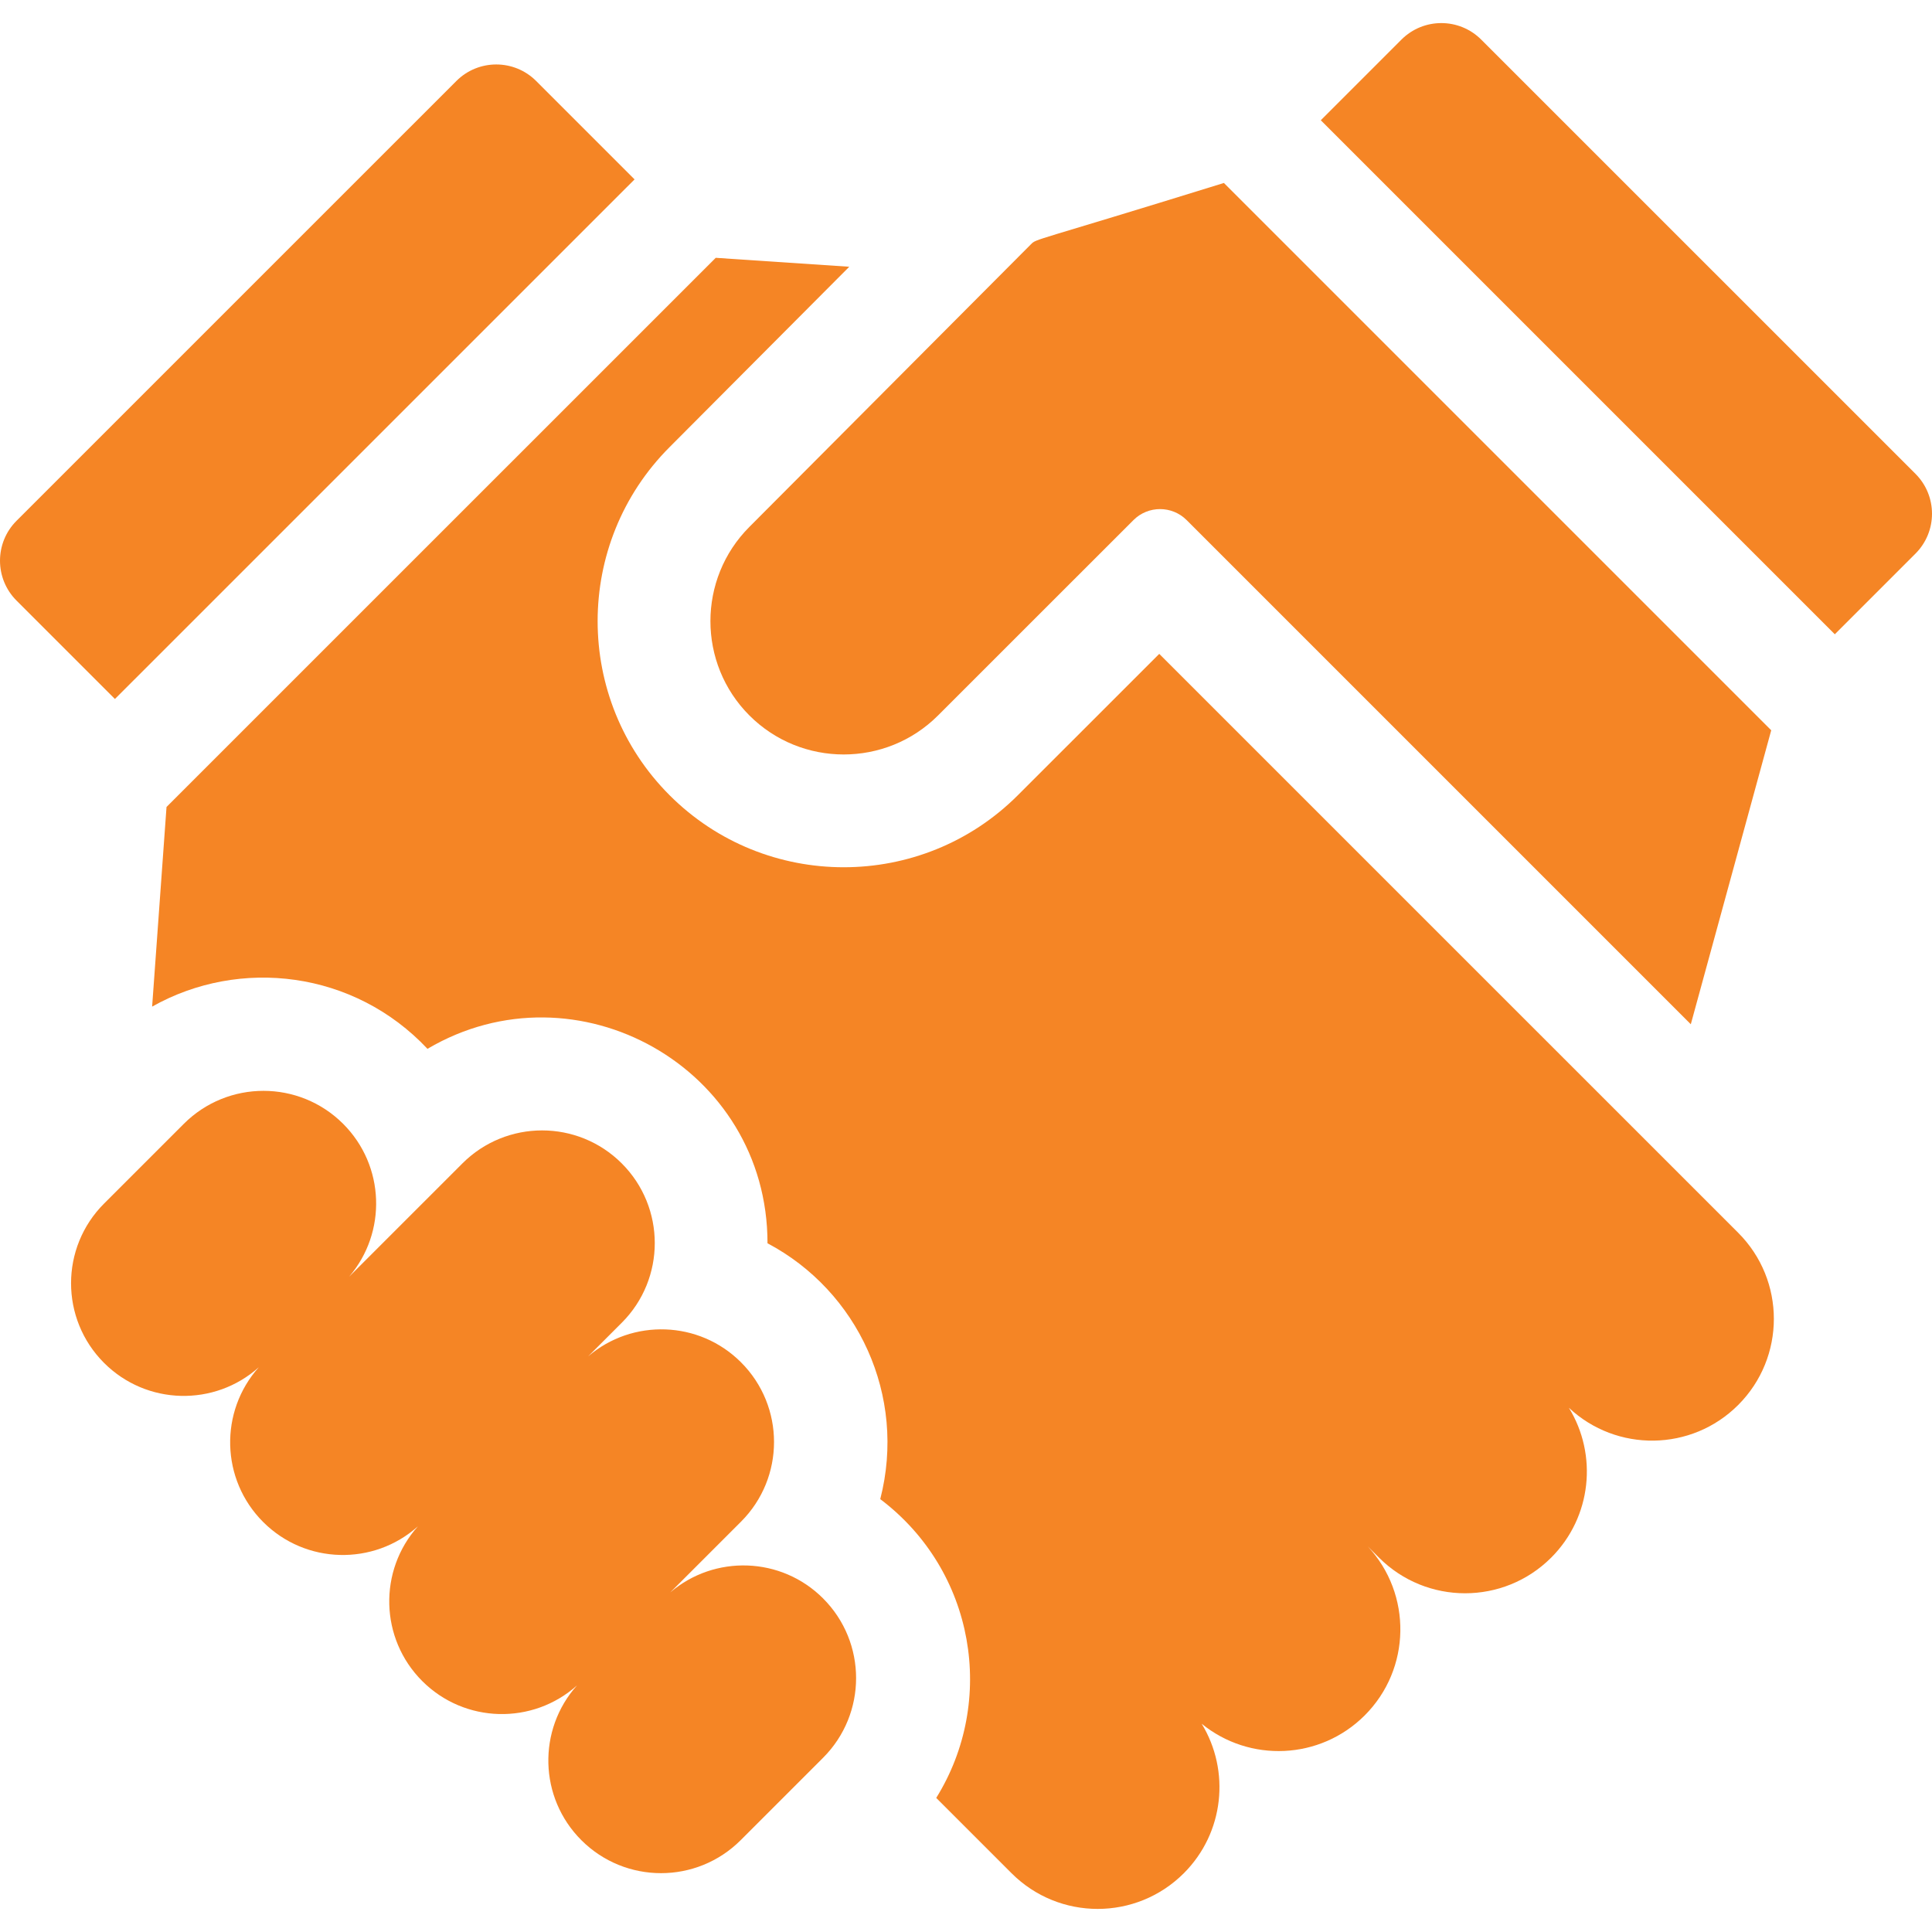 <svg fill="#f58525" enable-background="new 0 0 512 512" height="512" viewBox="0 0 512 512" width="512" xmlns="http://www.w3.org/2000/svg"><g>
	<path d="m218.128 423.597c-11.106-11.105-28.778-11.626-40.51-1.58l18.761-18.76c11.662-11.661 11.662-30.567 0-42.227-11.106-11.105-28.78-11.626-40.513-1.578l8.909-8.909c11.662-11.661 11.662-30.567 0-42.227-11.662-11.661-30.569-11.661-42.231 0l-30.029 30.027c10.053-11.731 9.534-29.406-1.574-40.513-11.662-11.661-30.569-11.661-42.231 0l-21.131 21.13c-11.662 11.661-11.662 30.567 0 42.227 11.264 11.262 29.284 11.644 41.01 1.151-10.494 11.724-10.112 29.743 1.151 41.006 11.263 11.262 29.284 11.644 41.009 1.152-10.494 11.724-10.112 29.743 1.152 41.006 11.264 11.262 29.284 11.644 41.01 1.151-10.494 11.724-10.112 29.743 1.151 41.006 11.662 11.661 30.569 11.661 42.231 0l21.835-21.834c11.662-11.662 11.662-30.567 0-42.228z"/><path d="m415.77 373.078c12.654 11.85 32.517 11.608 44.867-.741 12.605-12.604 12.605-33.038 0-45.642l-153.423-153.413-37.479 37.469c-25.44 25.44-66.834 25.444-92.272.006-25.442-25.442-25.445-66.835-.007-92.274l47.609-47.789-35.387-2.372-145.547 145.533-3.814 52.909c23.264-13.117 53.56-9.49 72.971 11.187 39.474-23.28 90.148 4.965 90.11 51.53 23.954 12.679 36.934 40.384 29.878 67.804 25.188 19.02 30.802 53.512 14.836 79.181l19.964 19.964c12.605 12.604 33.041 12.604 45.646 0 10.752-10.751 12.325-27.196 4.734-39.622 12.678 10.347 31.384 9.612 43.205-2.207 12.323-12.322 12.591-32.125.818-44.781l2.962 2.962c12.605 12.604 33.041 12.604 45.646 0 10.775-10.776 12.33-27.269 4.683-39.704z"/><path d="m120.942 21.463-116.562 116.553c-5.84 5.839-5.84 15.307 0 21.147l26.076 26.075 137.711-137.697-26.079-26.078c-5.84-5.839-15.306-5.839-21.146 0z"/><path d="m198.609 189.611c13.778 13.778 36.2 13.775 49.983-.008l51.785-51.772c3.886-3.886 10.21-3.886 14.097.001l133.607 133.607 21.31-77.908-145.044-145.044c-51.154 15.87-49.561 14.676-51.15 16.265l-74.595 74.877c-13.778 13.778-13.775 36.2.007 49.982z"/>
	<path d="m507.621 146.714c5.84-5.84 5.839-15.307-.001-21.146l-115.082-115.071c-5.839-5.839-15.306-5.839-21.145.001l-21.371 21.371 136.222 136.222z"/></g></svg>